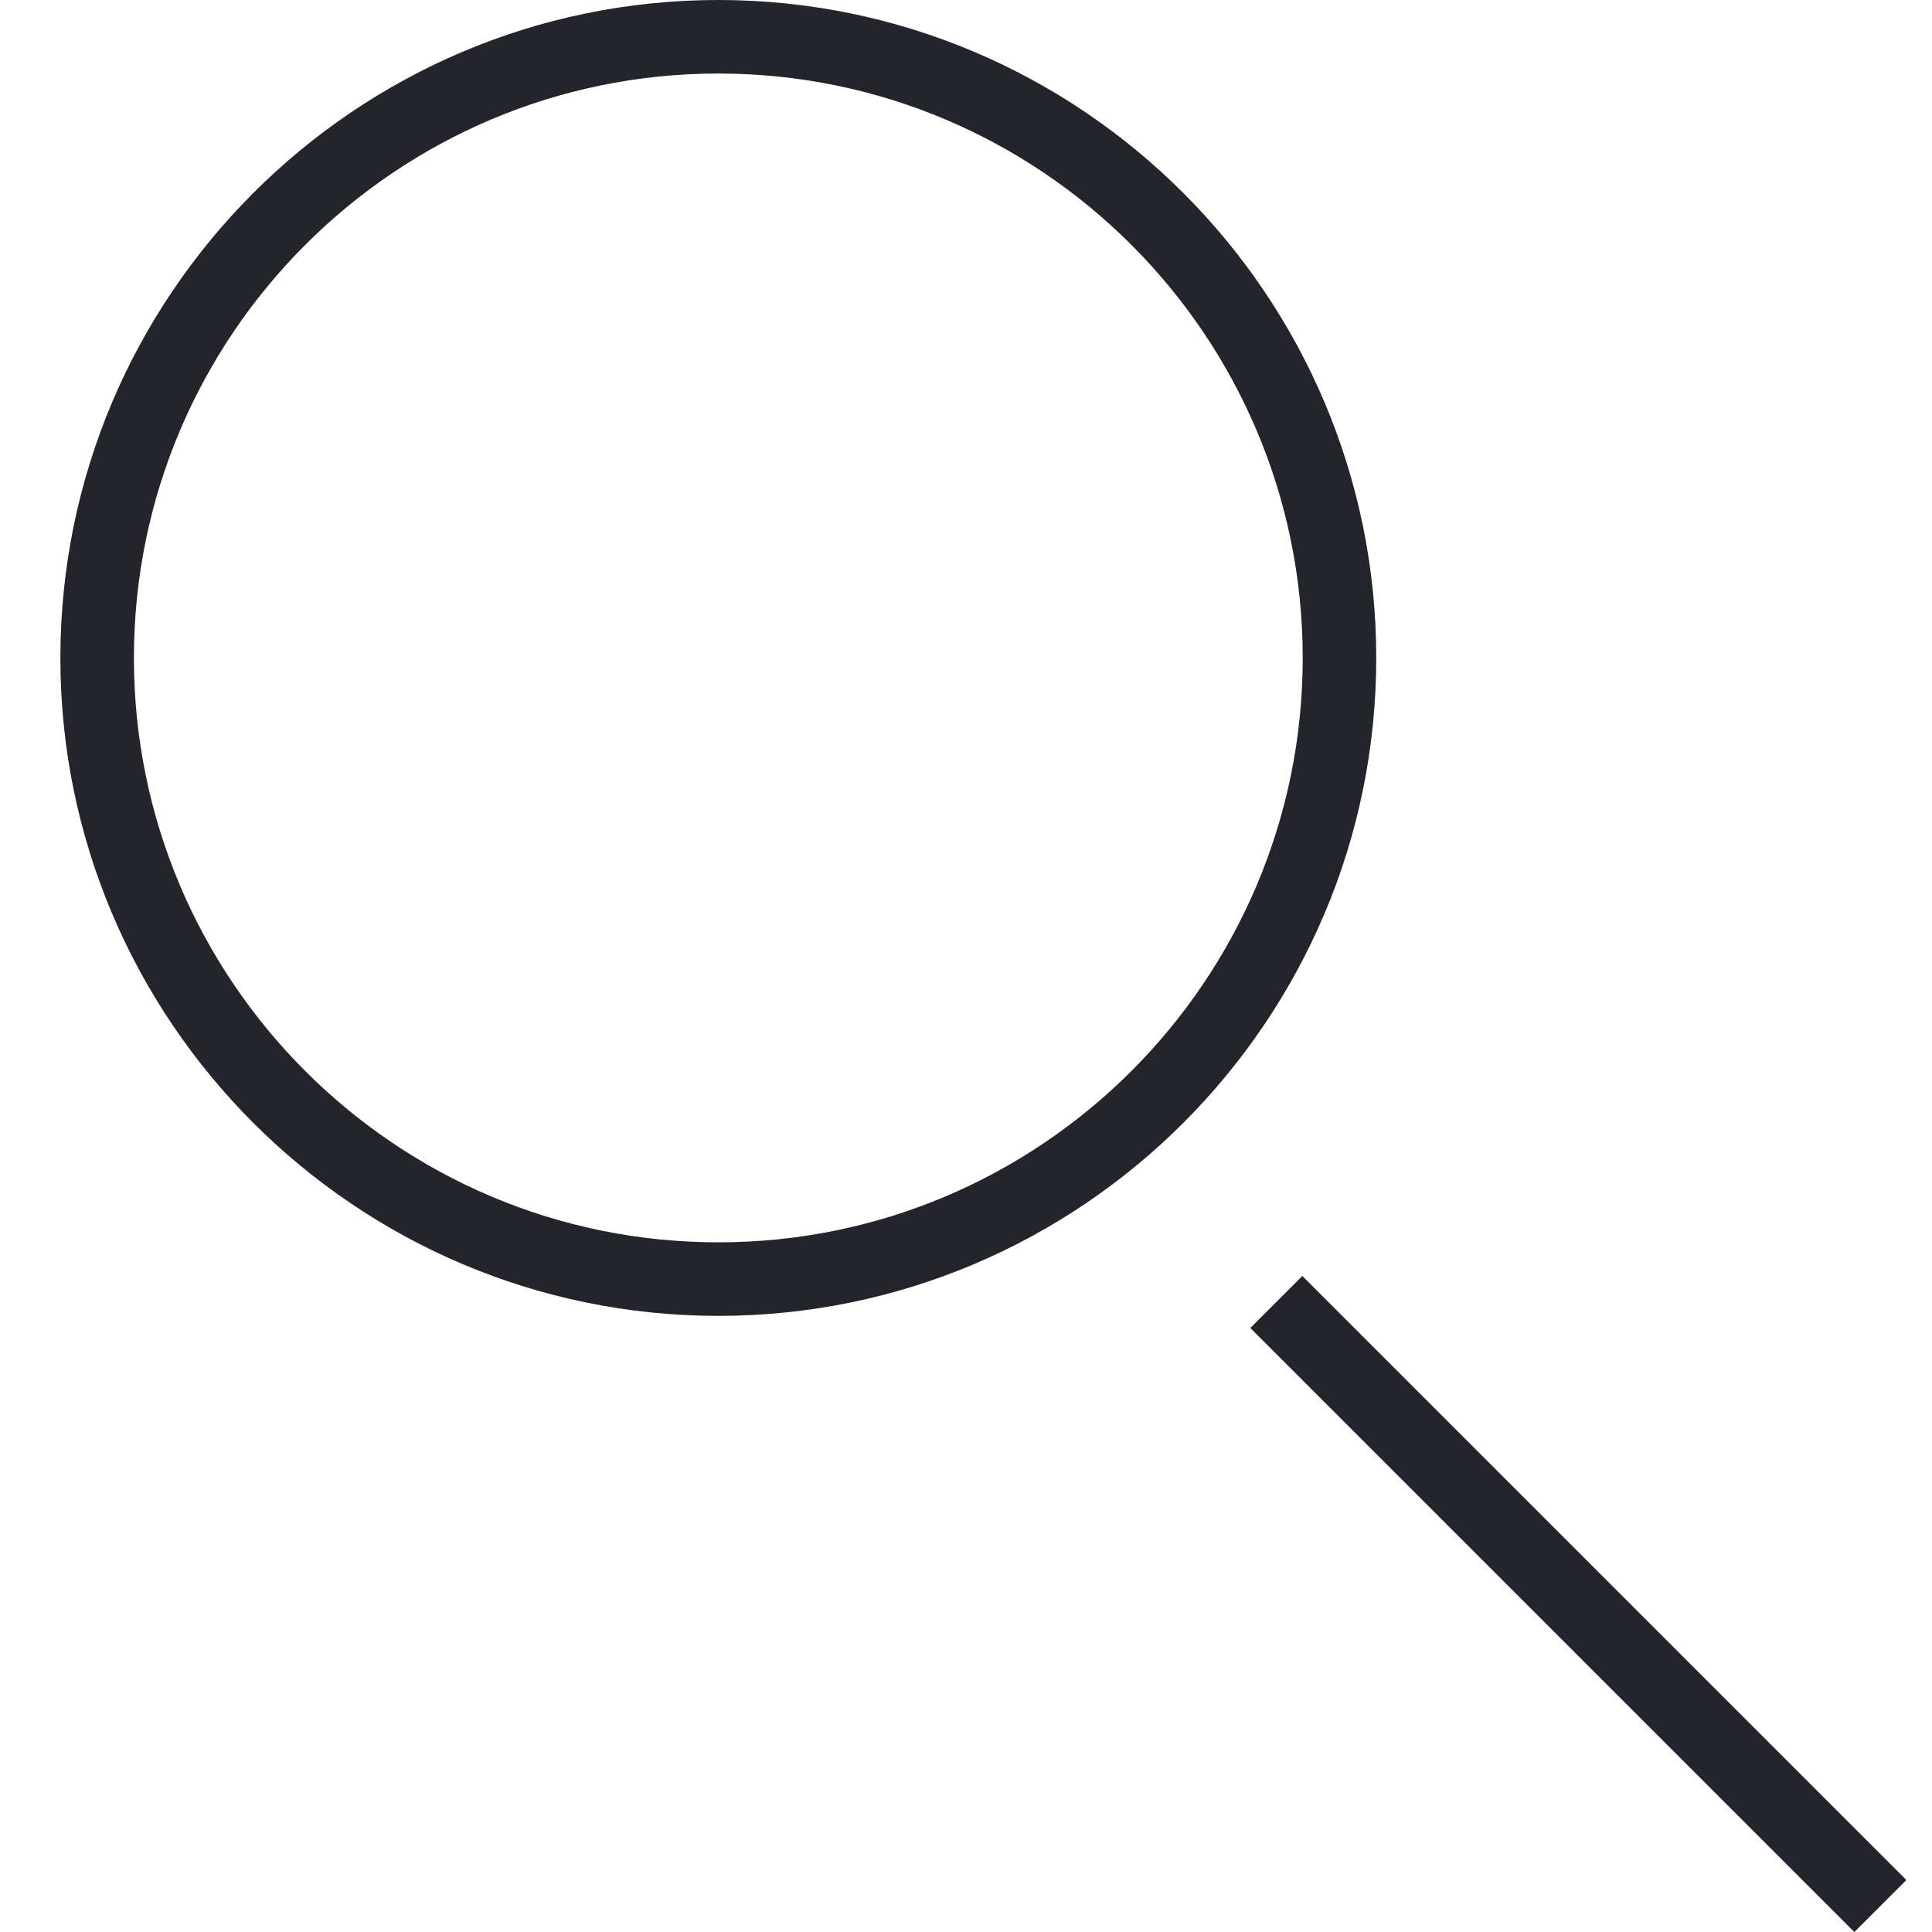 <?xml version="1.0" encoding="UTF-8"?>
<svg width="32px" height="32px" viewBox="0 0 32 32" version="1.1" xmlns="http://www.w3.org/2000/svg" xmlns:xlink="http://www.w3.org/1999/xlink">
    <title>Icon/Diagnostics</title>
    <g id="Icon/Diagnostics" stroke="none" stroke-width="1" fill="none" fill-rule="evenodd">
        <g id="Vehicle-Diagnostics" transform="translate(1, 0)" fill="#24242D" fill-rule="nonzero">
            <path d="M10.898,21.795 C4.89,21.795 0,16.905 0,10.898 C0,4.89 4.89,0 10.898,0 C16.905,0 21.795,4.89 21.795,10.898 C21.795,16.905 16.905,21.795 10.898,21.795 Z M10.898,1.218 C5.559,1.218 1.218,5.559 1.218,10.898 C1.218,16.237 5.559,20.577 10.898,20.577 C16.237,20.577 20.577,16.237 20.577,10.898 C20.577,5.559 16.237,1.218 10.898,1.218 Z" id="Shape"></path>
            <rect id="Rectangle" transform="translate(25.142, 26.567) rotate(-45) translate(-25.142, -26.567) " x="24.533" y="19.493" width="1.218" height="14.149"></rect>
        </g>
    </g>
</svg>